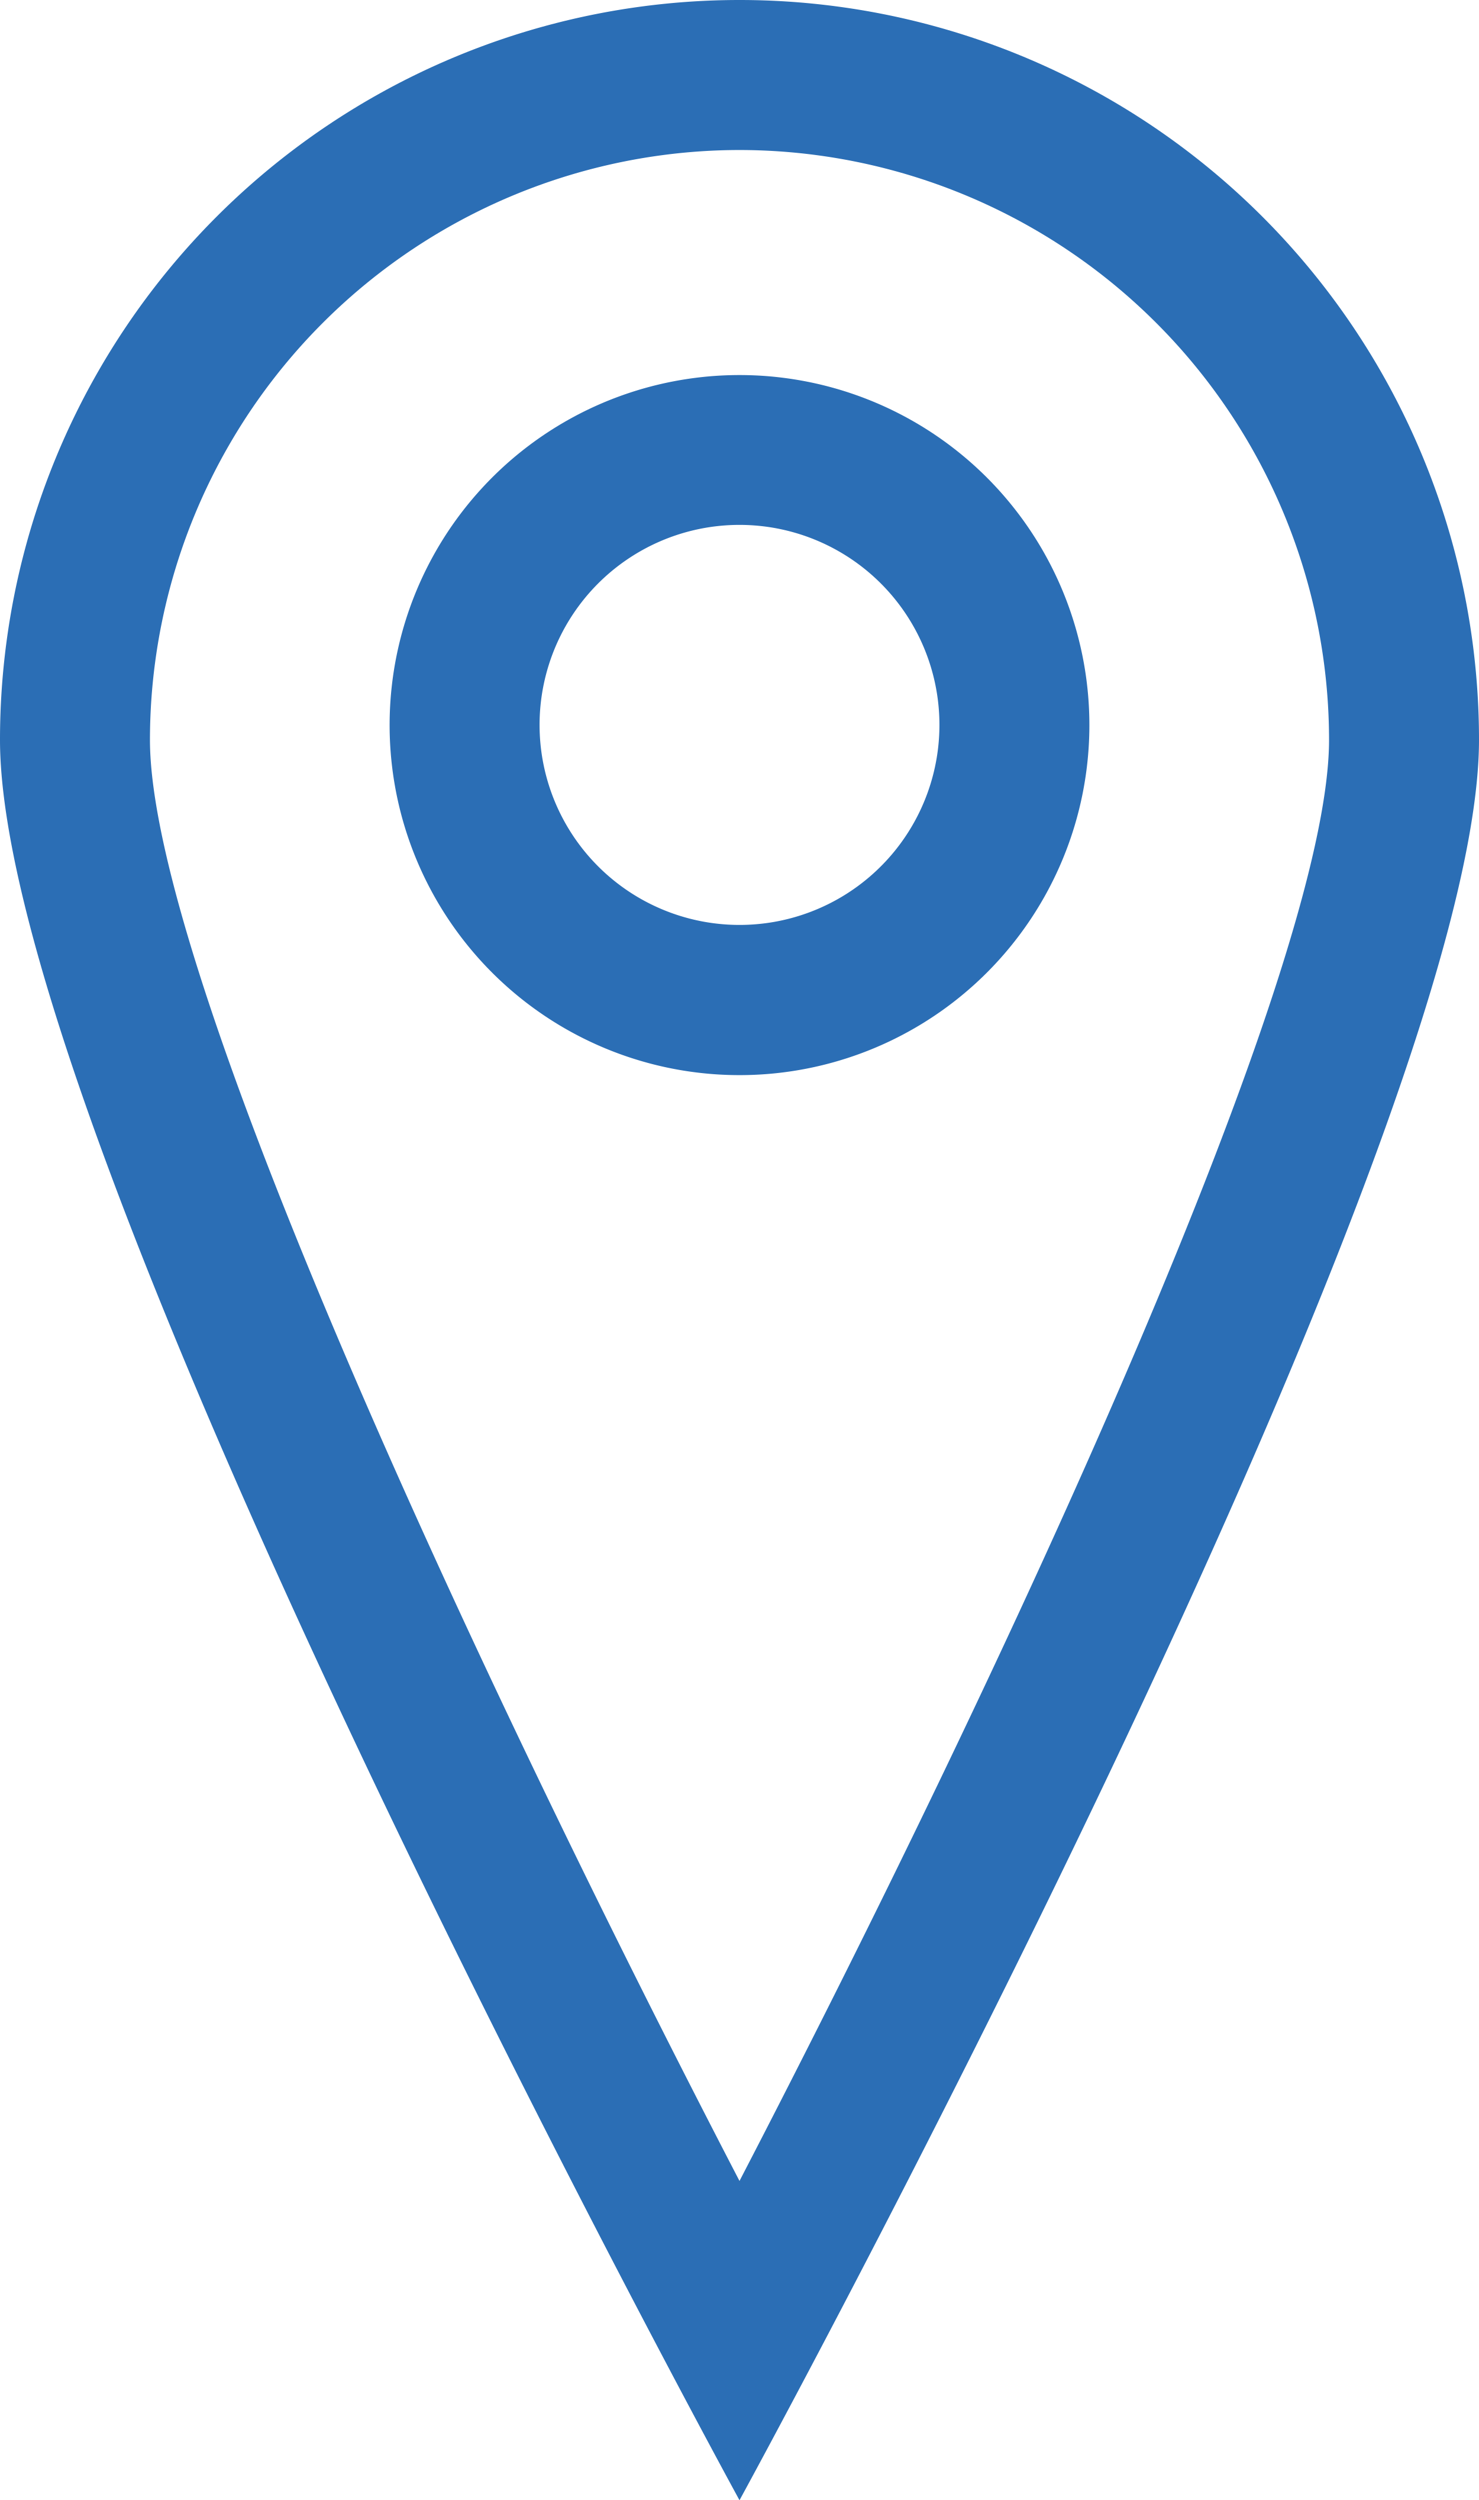 <svg xmlns="http://www.w3.org/2000/svg" viewBox="0 0 59.18 100"><defs><style>.cls-1{fill:#2b6eb5;}</style></defs><title>place</title><g id="Layer_2" data-name="Layer 2"><g id="Layer_1-2" data-name="Layer 1"><path class="cls-1" d="M29.59,6A23.61,23.61,0,0,1,53.18,29.59c0,9.2-12.88,37-23.59,57.64C18.88,66.61,6,38.79,6,29.59A23.61,23.61,0,0,1,29.59,6m0-6A29.59,29.59,0,0,0,0,29.59C0,45.94,29.59,100,29.59,100S59.18,45.94,59.18,29.59A29.59,29.59,0,0,0,29.59,0Z"/><path class="cls-1" d="M40.59,29h-3a8,8,0,1,1-2.34-5.66A8,8,0,0,1,37.59,29h6a14,14,0,1,0-4.1,9.9,14,14,0,0,0,4.1-9.9Z"/></g></g></svg>